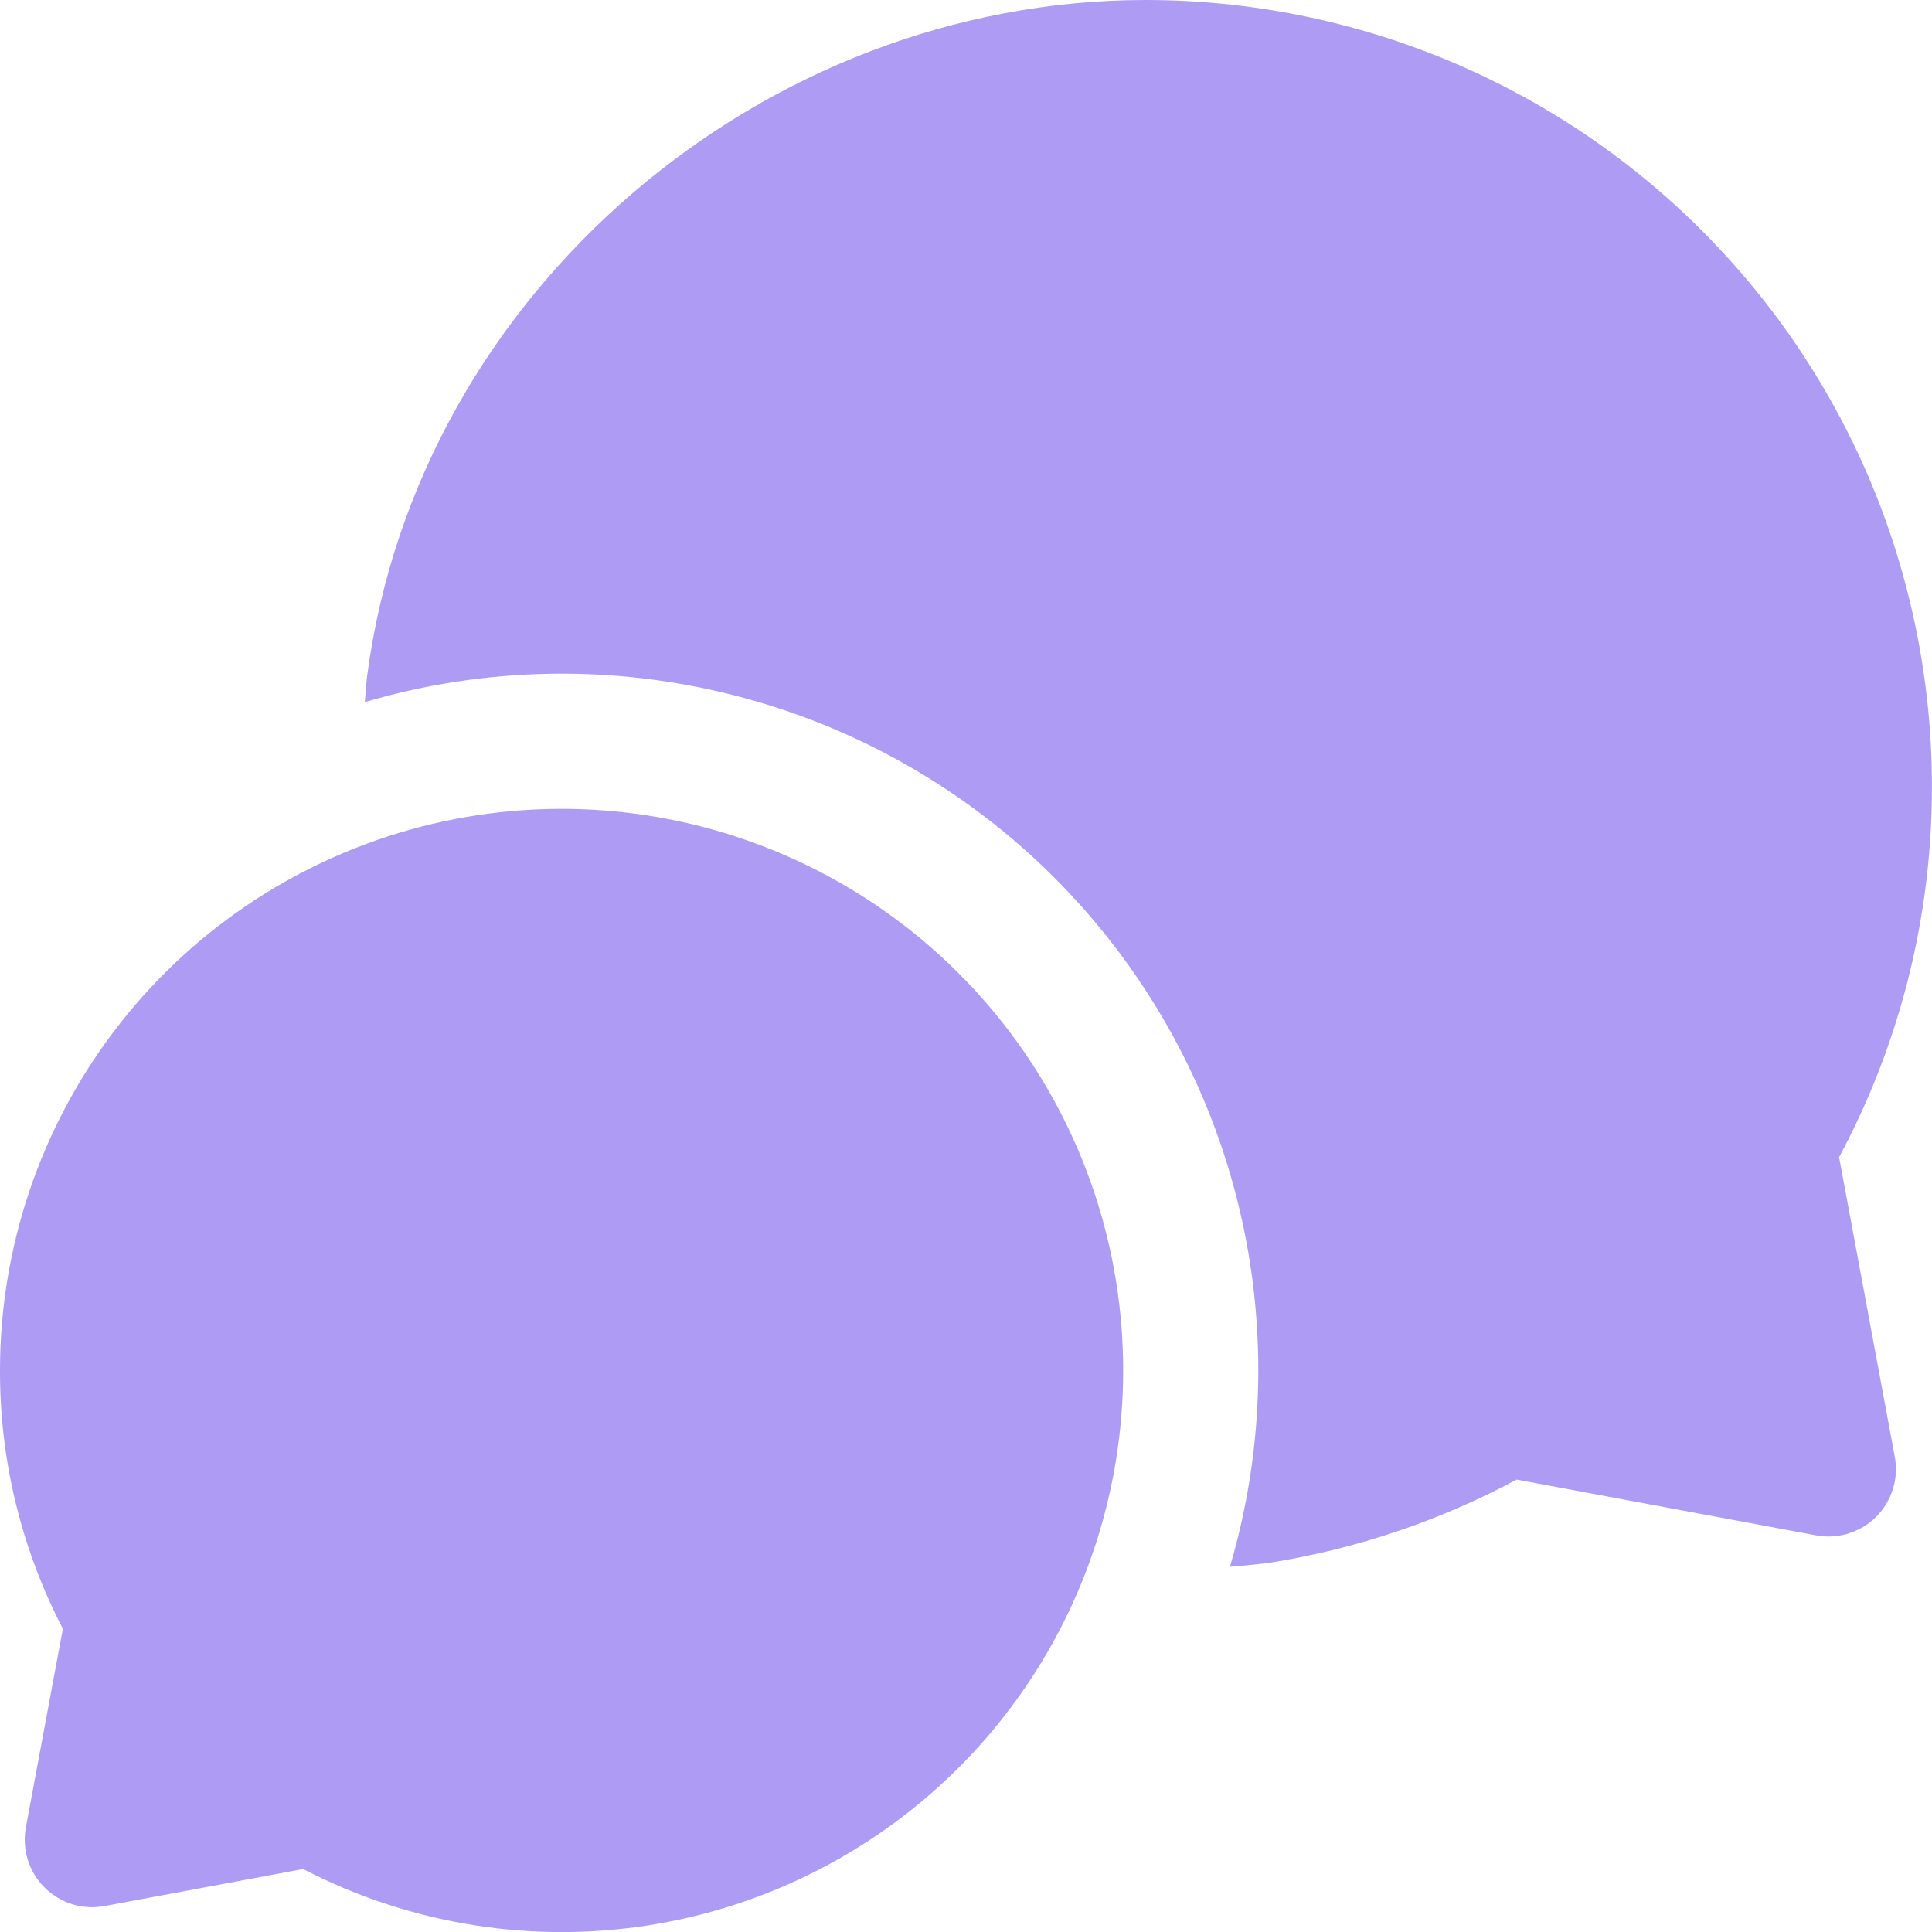 <svg width="24" height="24" viewBox="0 0 24 24" fill="none" xmlns="http://www.w3.org/2000/svg">
<path fill-rule="evenodd" clip-rule="evenodd" d="M1.80311e-05 17.023C0 15.501 0.498 14.021 1.418 12.808C2.338 11.595 3.63 10.717 5.095 10.306C6.561 9.896 8.121 9.976 9.537 10.535C10.953 11.093 12.147 12.1 12.938 13.4C13.729 14.701 14.072 16.224 13.916 17.739C13.761 19.253 13.114 20.674 12.075 21.787C11.036 22.899 9.661 23.641 8.161 23.9C6.661 24.158 5.118 23.919 3.766 23.218L1.297 23.678C1.164 23.703 1.026 23.695 0.896 23.655C0.767 23.614 0.649 23.543 0.553 23.447C0.457 23.351 0.385 23.233 0.345 23.103C0.305 22.974 0.297 22.836 0.321 22.703L0.781 20.233C0.266 19.242 -0.003 18.141 1.80311e-05 17.023Z" fill="#AE9CF4"/>
<path fill-rule="evenodd" clip-rule="evenodd" d="M23.999 9.767C23.999 8.484 23.746 7.214 23.256 6.029C22.765 4.844 22.045 3.768 21.138 2.861C20.231 1.954 19.155 1.234 17.97 0.743C16.785 0.253 15.514 0 14.232 0C9.47 0 5.193 3.628 4.563 8.382L4.561 8.386L4.554 8.457L4.532 8.722C6.023 8.282 7.606 8.252 9.113 8.636C10.62 9.019 11.995 9.801 13.095 10.9C14.195 12 14.979 13.375 15.363 14.882C15.747 16.389 15.718 17.971 15.279 19.463C15.421 19.452 15.562 19.438 15.703 19.422L15.755 19.415L15.771 19.414L15.776 19.413H15.778L15.797 19.409C16.861 19.237 17.89 18.89 18.84 18.38L22.562 19.073C22.696 19.098 22.833 19.09 22.963 19.049C23.093 19.009 23.211 18.938 23.307 18.842C23.403 18.746 23.474 18.628 23.514 18.498C23.555 18.369 23.563 18.231 23.538 18.098L22.846 14.375C23.606 12.958 24.002 11.375 23.999 9.767Z" fill="#AE9CF4"/>
</svg>
